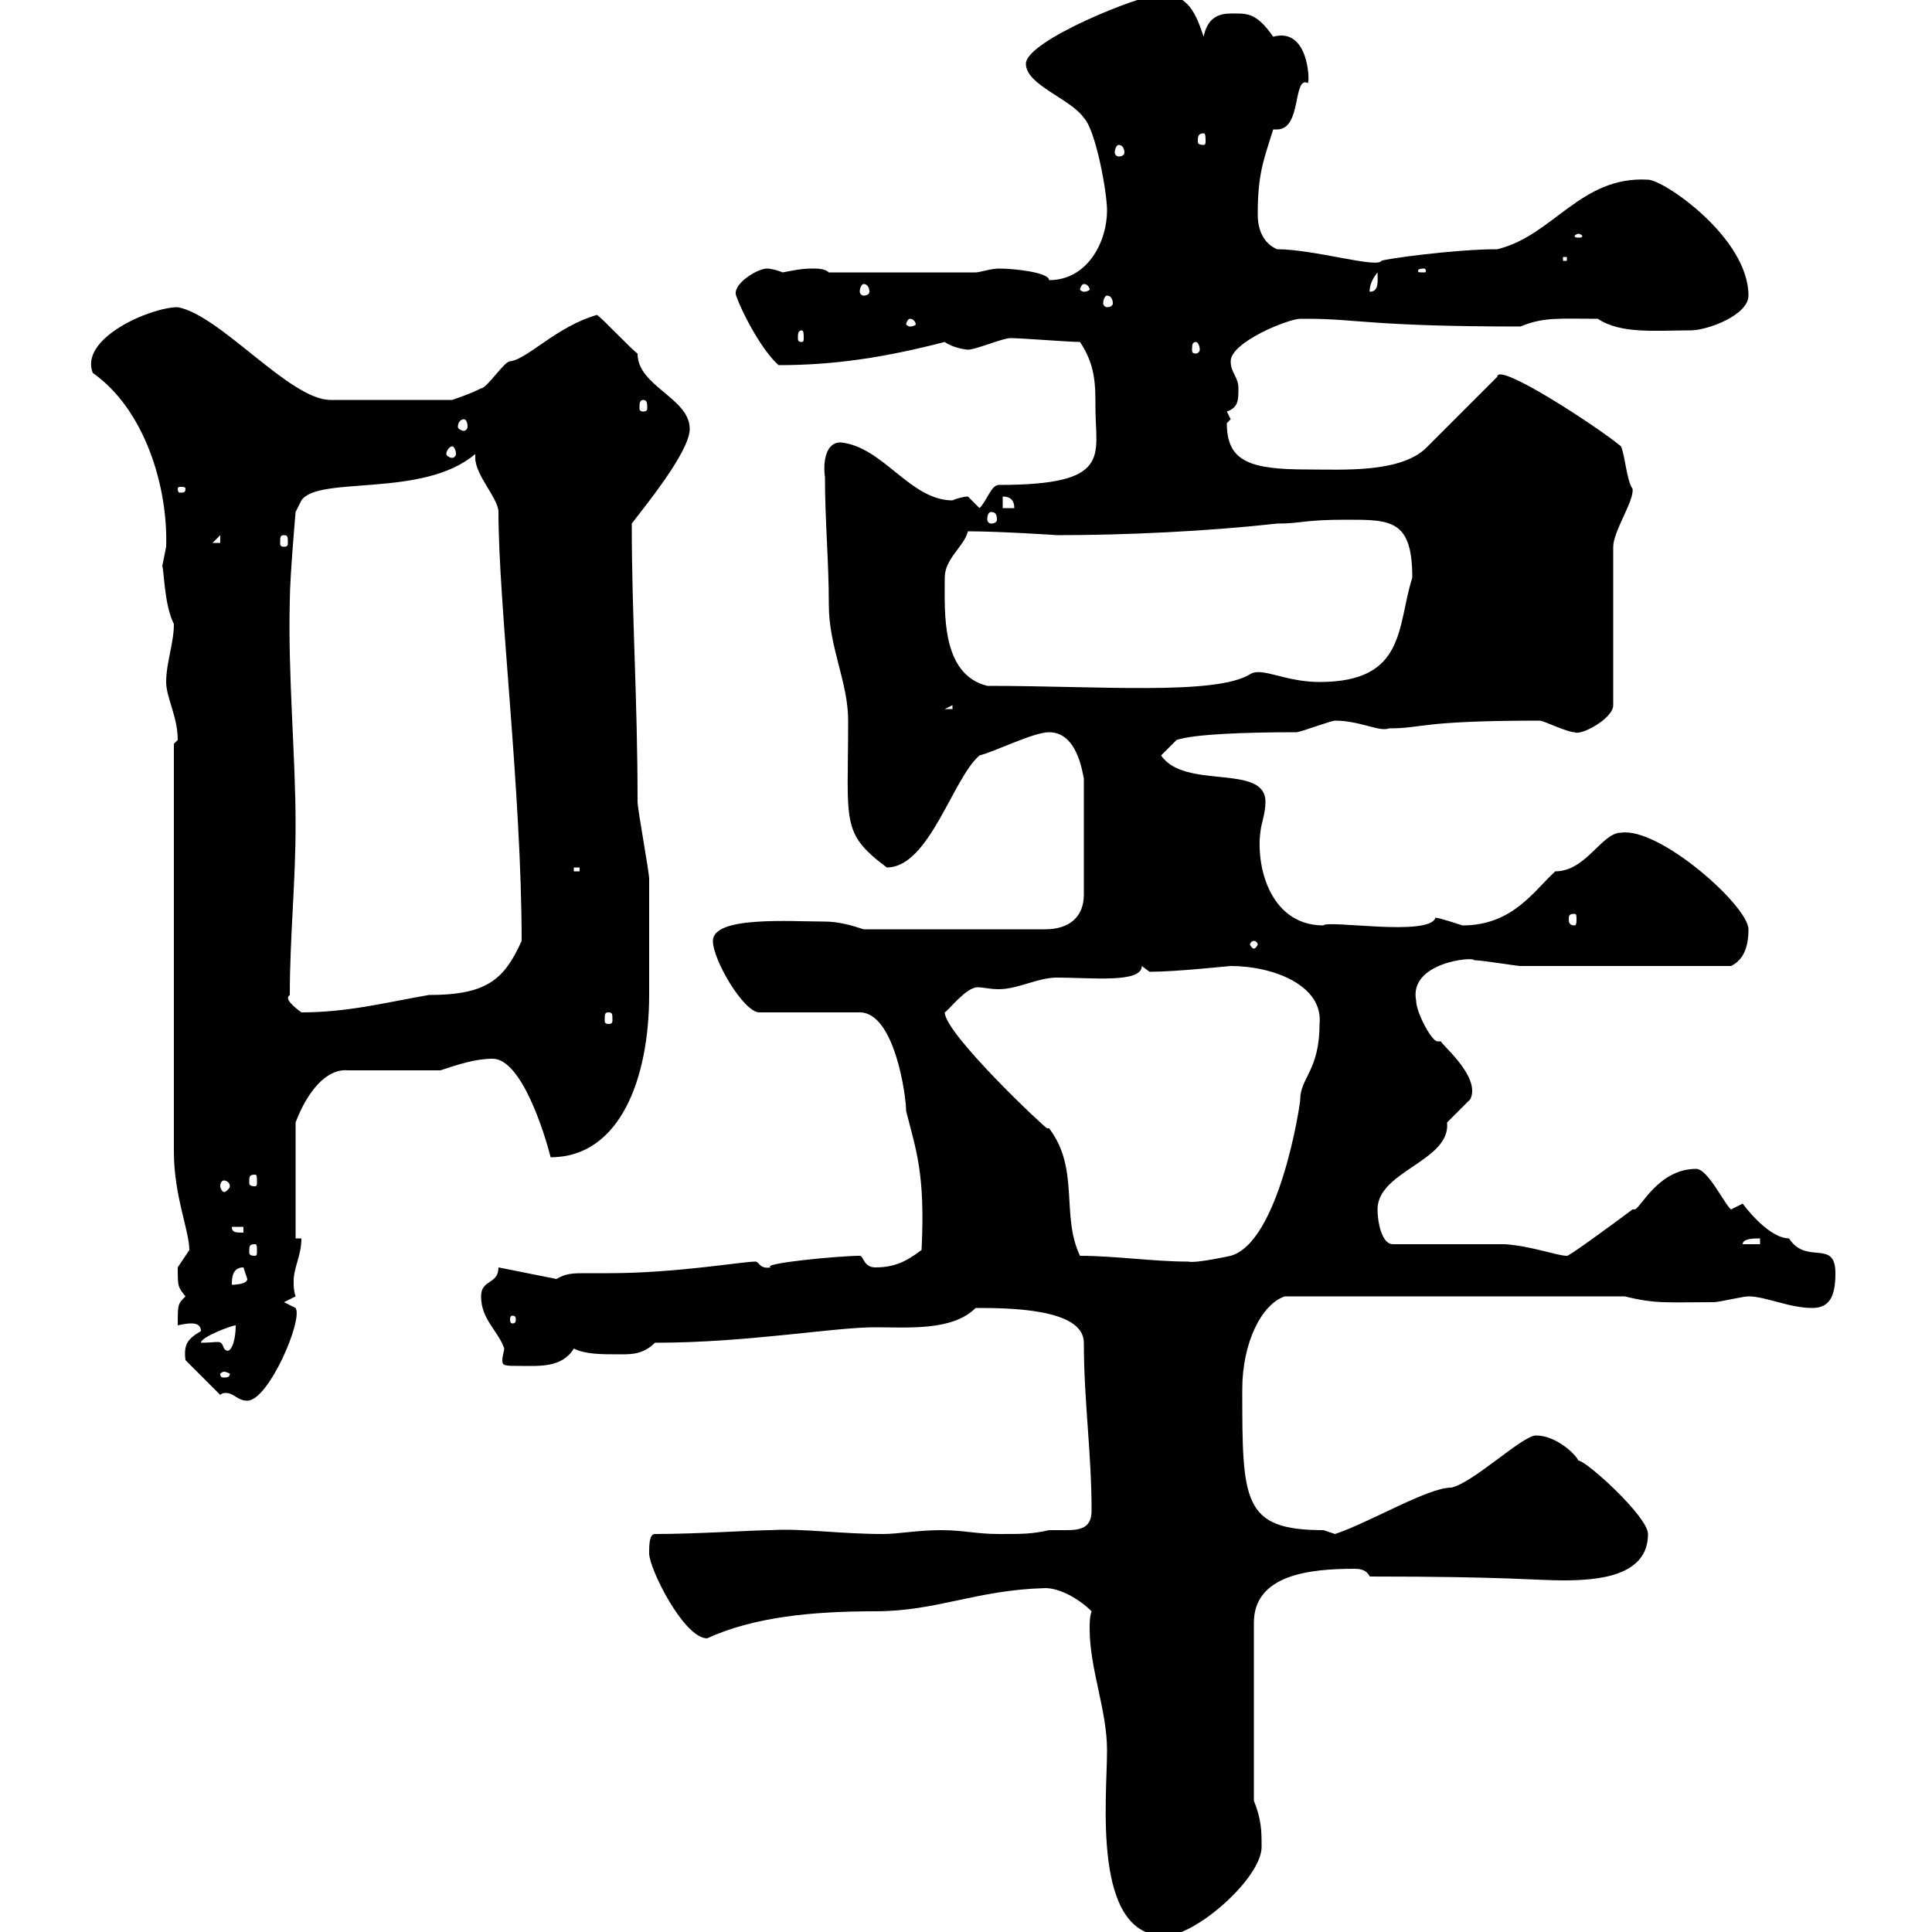 <svg xmlns="http://www.w3.org/2000/svg" xmlns:xlink="http://www.w3.org/1999/xlink" width="300" height="300"><path d="M169.50 250.20C169.20 251.10 169.20 252 169.20 252.90C169.20 259.20 171.90 265.50 171.90 271.80C171.90 279.30 169.50 300.60 180.90 300.60C185.70 300.60 195.90 291.60 195.90 286.80C195.90 284.40 195.90 282.60 194.70 279.60L194.70 252C194.70 244.50 203.40 243.60 210.30 243.60C210.90 243.60 212.10 243.60 212.70 244.80C234 244.80 238.50 245.40 242.70 245.40C248.10 245.40 255.90 244.80 255.90 238.20C255.90 235.50 246.30 226.80 245.10 226.80C244.50 225.60 241.50 222.90 238.50 222.90C236.40 222.90 228.60 230.40 225.30 231C221.70 231 212.70 236.40 207.30 238.20C207.30 238.20 205.50 237.60 205.50 237.60C192.90 237.60 192.90 233.10 192.90 215.70C192.90 208.50 195.90 202.50 199.50 201.30L252.30 201.30C257.10 202.50 258.90 202.20 266.10 202.20C267 202.20 270.60 201.30 271.50 201.30C274.20 201.30 277.80 203.10 281.40 203.10C284.10 203.10 285 201.30 285 197.70C285 192.30 280.50 196.50 277.80 192.30C275.40 192.30 272.40 189.30 270.60 186.90C270.60 186.90 268.80 187.80 268.80 187.80C267.90 187.20 265.20 181.50 263.40 181.50C257.40 181.50 254.70 187.80 253.80 187.80C253.50 187.80 253.50 187.80 253.50 187.80C249.90 190.50 243.30 195.30 243.30 195C241.80 195 237.90 193.50 233.70 193.20L216.30 193.20C214.50 193.20 213.90 189.60 213.90 187.80C213.90 181.80 225.30 180.30 224.70 174.30C224.70 174.30 228.30 170.70 228.30 170.70C230.10 167.10 223.20 161.70 223.80 161.70C223.50 161.70 223.50 161.70 223.20 161.70C222.30 161.70 219.90 157.20 219.90 155.40C218.70 149.40 228.90 148.50 228.90 149.10C230.10 149.10 235.50 150 236.10 150C242.70 150 255.90 150 268.80 150C270.60 149.10 271.50 147.30 271.50 144.30C271.50 140.70 257.70 128.40 251.70 129.30C248.70 129.30 246.30 135.30 241.50 135.30C238.20 138.30 234.90 143.70 227.10 143.70C227.10 143.70 223.50 142.50 222.90 142.50C222 145.50 206.10 142.80 205.50 143.70C196.80 143.70 194.70 133.50 195.90 128.10C196.20 126.90 196.50 125.70 196.50 124.50C196.50 118.50 183.90 122.70 180.30 117.30L182.70 114.90C185.40 114 193.20 113.70 201.30 113.70C201.90 113.70 206.70 111.90 207.30 111.90C211.20 111.90 214.20 113.70 215.70 113.10C221.10 113.10 220.20 111.90 239.10 111.90C239.70 111.90 243.30 113.70 244.50 113.70C245.40 114.30 250.50 111.60 250.50 109.50L250.50 84.90C250.50 82.50 253.80 77.70 253.50 75.90C252.60 74.70 252.30 70.50 251.70 69.30C248.10 66.30 232.50 56.10 232.50 58.50C230.70 60.30 223.50 67.50 221.70 69.30C217.80 73.50 208.50 72.90 203.10 72.90C194.10 72.90 190.50 71.70 190.50 65.70C190.50 65.70 191.10 65.10 191.10 65.10L190.50 63.90C192.30 63.30 192.30 62.10 192.30 60.30C192.30 58.50 191.10 57.90 191.10 56.10C191.10 53.10 200.10 49.50 201.90 49.50C203.10 49.50 203.10 49.50 203.10 49.50C210.60 49.50 213 50.70 236.10 50.70C239.70 49.20 242.10 49.50 248.10 49.50C251.70 51.90 257.10 51.30 262.50 51.30C265.20 51.30 271.50 48.90 271.50 45.90C271.50 36.90 258.30 27.90 255.90 27.90C245.40 27.30 241.20 36.60 232.50 38.70C225.90 38.70 215.10 40.20 214.50 40.50C213.90 41.70 204 38.70 198.30 38.70C196.20 37.80 195.30 35.70 195.30 33.30C195.30 27 196.20 24.90 197.70 20.10C197.70 20.10 198 20.10 198.30 20.10C202.20 20.10 200.70 11.70 203.10 12.90C203.40 12.30 203.10 4.20 197.70 5.70C195 1.80 193.50 2.10 191.10 2.10C189.30 2.10 187.50 2.70 186.90 5.70C185.70 2.10 184.50-0.90 180.30-0.90C177.30-0.90 159.30 6.30 159.30 9.90C159.30 13.20 166.20 15.30 168.30 18.30C170.10 20.10 171.90 29.70 171.90 32.70C171.90 37.50 168.90 43.50 162.90 43.50C162.90 42.30 157.50 41.70 155.10 41.70C153.90 41.70 152.10 42.30 151.50 42.30L128.70 42.30C128.10 41.70 126.90 41.70 126.30 41.70C124.20 41.70 123.30 42 121.50 42.30C120.90 42 119.70 41.70 119.10 41.70C117.60 41.70 113.70 44.10 114.30 45.90C115.50 49.20 118.50 54.60 120.90 56.70C129.60 56.70 137.40 55.50 146.70 53.10C147.90 54 150 54.30 150.30 54.30C151.50 54.30 155.70 52.50 156.90 52.50C158.70 52.50 165.90 53.10 167.70 53.10C170.10 56.70 170.10 59.70 170.10 63.30C170.10 70.80 172.80 75.30 155.10 75.30C153.90 75.30 153.30 77.70 152.10 78.90C152.10 78.90 150.30 77.10 150.30 77.10C149.70 77.10 148.50 77.40 147.90 77.70C141.30 77.70 137.10 69.30 130.50 68.70C128.10 68.70 127.80 72 128.10 74.10C128.10 81 128.70 87 128.70 93.90C128.70 100.50 131.70 105.90 131.70 111.90C131.70 127.80 130.50 129.30 137.70 134.70C144.30 134.70 147.90 120.90 152.10 117.30C154.50 116.70 160.50 113.70 162.90 113.70C167.10 113.70 168 119.40 168.30 120.90L168.30 138.90C168.30 142.50 165.90 144.30 162.30 144.30L134.10 144.30C132.30 143.70 130.20 143.10 128.10 143.10C122.70 143.10 110.70 142.20 110.70 146.10C110.70 149.10 115.50 157.20 117.90 157.20L133.50 157.20C138.90 157.20 140.70 170.10 140.70 172.50C142.20 178.50 143.70 182.10 143.10 194.10C140.70 195.90 138.90 196.80 135.90 196.80C134.10 196.80 134.10 195 133.50 195C130.20 195 117.90 196.20 119.70 196.80C117.90 197.10 117.90 195.90 117.30 195.90C115.20 195.90 105 197.70 94.50 197.70C93.30 197.70 92.10 197.70 90.90 197.70C89.10 197.70 87.90 197.70 86.40 198.60L77.40 196.80C77.40 199.50 74.70 198.60 74.70 201.30C74.70 204.90 77.40 206.70 78.30 209.40C78.30 209.70 78 210.60 78 211.20C78 212.10 78.30 212.10 81 212.10C83.70 212.10 87.30 212.40 89.10 209.40C90.90 210.30 93.30 210.30 96.30 210.30C98.10 210.30 99.90 210.30 101.70 208.50C116.10 208.50 129.30 206.10 135.90 206.10C141 206.10 147.90 206.70 151.50 203.10C156.30 203.10 168.30 203.10 168.30 208.50C168.30 217.50 169.50 225.60 169.50 234.60C169.50 237.30 167.70 237.60 165.60 237.60C164.70 237.60 163.80 237.60 162.90 237.60C160.20 238.20 159 238.20 155.10 238.20C151.50 238.20 149.70 237.60 146.10 237.60C142.50 237.60 139.50 238.20 137.10 238.20C130.50 238.20 124.50 237.30 119.70 237.60C117 237.60 108.30 238.20 101.70 238.20C100.80 238.20 100.80 240 100.80 241.20C100.80 243.60 106.20 254.40 109.80 254.40C117 251.10 126 250.20 135.90 250.20C145.50 250.20 151.50 246.90 162.30 246.60C164.70 246.60 167.70 248.40 169.50 250.20ZM34.20 216.60C34.50 216.30 34.80 216.30 35.10 216.30C36.30 216.30 36.90 217.50 38.40 217.50C41.70 217.50 47.10 204.90 45.90 203.10C45.90 203.10 44.10 202.20 44.10 202.20L45.90 201.30C45.60 200.40 45.60 199.80 45.60 198.90C45.60 196.80 46.80 195 46.80 192.30L45.90 192.30L45.90 174.30C47.70 169.50 50.70 165.90 54 166.20L68.40 166.20C71.10 165.30 73.80 164.40 76.50 164.40C81 164.40 84.60 176.10 85.50 179.70C96.30 179.70 100.80 167.40 100.80 154.50C100.80 149.40 100.80 139.20 100.80 136.50C100.80 135.30 99 125.70 99 124.50C99 108.30 98.10 95.70 98.10 81.30C99.90 78.90 107.10 70.20 107.10 66.60C107.10 61.80 99 60 99 54.90C98.10 54.30 93.60 49.50 92.70 48.90C86.40 50.70 81.90 55.80 79.20 56.10C78.30 56.10 75.60 60.30 74.70 60.30C72.90 61.20 71.10 61.80 70.20 62.10L51.30 62.10C45 62.10 34.20 48.90 27.60 47.70C23.40 47.70 12.30 52.50 14.40 57.90C22.50 63.60 26.10 75.60 25.80 84.90C25.80 84.90 25.20 87.90 25.20 87.90C25.50 88.80 25.50 93.90 27 96.90C27 99.90 25.80 102.90 25.80 105.90C25.80 108.30 27.60 111.30 27.60 114.90C27.60 114.90 27 115.50 27 115.50L27 178.80C27 185.70 29.40 191.10 29.40 194.10C29.40 194.10 27.60 196.80 27.60 196.80C27.60 199.80 27.60 199.80 28.80 201.30C27.60 202.50 27.60 202.50 27.60 205.80C27.60 205.80 28.80 205.50 29.70 205.50C30.60 205.50 31.20 205.80 31.20 206.70C29.10 207.90 28.50 208.80 28.80 211.20ZM34.80 213C35.10 213 35.70 213.30 35.70 213.30C35.70 213.90 35.10 213.90 34.80 213.90C34.50 213.90 34.20 213.90 34.20 213.30C34.20 213.30 34.50 213 34.80 213ZM31.20 208.50C31.20 207.60 36 205.80 36.60 205.80C36.60 208.50 35.70 210.60 34.80 209.40C34.20 207.90 34.20 208.50 31.20 208.50ZM80.10 204.90C80.10 205.50 79.80 205.50 79.50 205.50C79.50 205.50 79.20 205.50 79.20 204.90C79.20 204.30 79.50 204.30 79.50 204.30C79.80 204.30 80.10 204.30 80.10 204.90ZM37.80 196.80C37.80 196.80 38.40 198.60 38.40 198.60C38.40 199.50 36 199.50 36 199.50C36 198.60 36 196.80 37.80 196.80ZM167.70 195C164.70 188.70 167.70 181.50 162.90 175.20C162.60 175.20 162.60 175.20 162.60 175.20C162.30 175.20 146.70 160.50 146.70 157.20C147.30 156.90 150 153.30 151.80 153.30C152.70 153.30 153.60 153.60 155.10 153.60C158.10 153.60 161.10 151.80 164.10 151.80C169.50 151.80 177.30 152.70 177.30 150L178.50 150.90C182.70 150.90 190.80 150 191.10 150C197.70 150 205.50 153 204.90 159C204.90 166.20 201.90 167.40 201.90 170.70C201.90 171.60 198.60 192.90 191.10 195C191.10 195 185.70 196.20 184.50 195.90C179.10 195.90 173.10 195 167.70 195ZM39.60 193.20C39.90 193.20 39.90 193.50 39.90 194.40C39.90 194.70 39.90 195 39.60 195C38.70 195 38.70 194.70 38.70 194.40C38.70 193.50 38.70 193.20 39.60 193.20ZM273.30 192.30L273.30 193.20L270.60 193.20C270.60 192.30 272.40 192.30 273.30 192.30ZM36 190.50L37.80 190.50L37.80 191.40C36.60 191.40 36 191.40 36 190.50ZM34.80 183.30C35.10 183.30 35.70 183.60 35.70 184.20C35.70 184.50 35.10 185.10 34.80 185.10C34.50 185.10 34.20 184.50 34.20 184.20C34.20 183.60 34.50 183.30 34.80 183.30ZM39.60 182.40C39.90 182.40 39.90 182.70 39.90 183.60C39.90 183.90 39.90 184.20 39.60 184.20C38.70 184.20 38.70 183.90 38.70 183.60C38.70 182.70 38.70 182.40 39.60 182.40ZM94.50 157.20C95.10 157.20 95.10 157.50 95.10 158.40C95.10 158.70 95.10 159 94.50 159C93.90 159 93.90 158.70 93.90 158.40C93.90 157.50 93.90 157.20 94.50 157.20ZM45 154.50C45 145.50 45.90 137.10 45.90 128.10C45.90 117.30 44.70 105 45 93.30C45 89.70 45.90 79.50 45.90 79.50L46.80 77.70C49.50 73.80 65.70 77.40 73.80 70.50C73.80 70.80 73.80 70.80 73.80 71.10C73.80 73.80 77.40 77.40 77.40 79.50C77.40 93.90 81 123 81 146.10C78.30 152.10 75.60 154.50 66.60 154.50C59.70 155.70 54 157.20 46.80 157.20C45.60 156.30 44.10 155.10 45 154.50ZM194.70 146.10C195 146.10 195.30 146.40 195.30 146.70C195.30 146.70 195 147.30 194.70 147.30C194.40 147.30 194.10 146.70 194.10 146.70C194.10 146.40 194.40 146.10 194.70 146.10ZM244.50 141.90C244.80 141.90 244.80 142.20 244.80 142.80C244.80 143.10 244.80 143.70 244.50 143.70C243.60 143.70 243.60 143.10 243.60 142.80C243.60 142.20 243.60 141.90 244.50 141.90ZM89.10 134.70L90 134.70L90 135.30L89.10 135.30ZM147.90 109.50L147.90 110.10L146.70 110.10ZM146.70 89.70C146.70 86.70 149.70 84.90 150.30 82.50C155.10 82.50 164.40 83.10 164.10 83.10C174.90 83.10 187.50 82.50 198.30 81.30C202.20 81.30 202.20 80.70 209.10 80.70C216 80.70 219.30 80.70 219.30 89.70C216.90 97.20 218.40 105.90 204.90 105.90C199.50 105.90 195.90 103.50 194.10 104.70C188.70 108 170.70 106.50 153.30 106.50C146.10 104.70 146.70 95.10 146.70 89.70ZM34.20 83.10L34.20 84.30L33 84.30ZM44.10 83.10C44.70 83.10 44.70 83.40 44.70 84.30C44.70 84.60 44.70 84.90 44.10 84.90C43.50 84.90 43.50 84.60 43.50 84.30C43.50 83.40 43.50 83.10 44.10 83.10ZM153.90 79.50C154.50 79.50 154.80 79.80 154.80 80.70C154.80 81 154.50 81.30 153.90 81.30C153.60 81.30 153.30 81 153.30 80.70C153.30 79.80 153.60 79.50 153.90 79.50ZM155.70 77.10C156.90 77.10 157.50 77.70 157.50 78.90L155.70 78.90ZM28.80 75.90C28.80 76.50 28.50 76.50 27.90 76.50C27.90 76.50 27.60 76.50 27.60 75.90C27.60 75.60 27.90 75.60 27.90 75.60C28.50 75.60 28.80 75.60 28.80 75.90ZM70.20 69.30C70.50 69.30 70.80 69.90 70.80 70.50C70.80 70.80 70.50 71.10 70.20 71.10C69.90 71.10 69.30 70.80 69.30 70.50C69.30 69.90 69.90 69.30 70.20 69.30ZM72 65.10C72.30 65.10 72.60 65.40 72.60 66.30C72.60 66.60 72.30 66.90 72 66.90C71.70 66.90 71.10 66.60 71.10 66.30C71.10 65.40 71.70 65.10 72 65.10ZM99.90 62.10C100.50 62.10 100.50 62.70 100.50 63.30C100.50 63.60 100.50 63.90 99.90 63.90C99.30 63.90 99.30 63.60 99.30 63.30C99.30 62.70 99.30 62.10 99.90 62.10ZM185.70 53.10C186 53.10 186.30 53.70 186.30 54.30C186.30 54.60 186 54.90 185.70 54.90C185.10 54.90 185.10 54.60 185.10 54.30C185.10 53.70 185.10 53.10 185.70 53.10ZM124.50 51.30C124.80 51.30 124.80 51.90 124.80 52.50C124.80 52.80 124.80 53.10 124.50 53.10C123.90 53.10 123.90 52.80 123.90 52.50C123.90 51.90 123.90 51.30 124.50 51.30ZM141.30 49.50C141.90 49.50 142.20 50.10 142.20 50.40C142.20 50.40 141.90 50.70 141.30 50.70C141 50.70 140.70 50.40 140.70 50.40C140.70 50.10 141 49.50 141.30 49.50ZM171.90 45.90C172.50 45.90 172.80 46.50 172.80 47.10C172.80 47.40 172.50 47.70 171.90 47.70C171.60 47.70 171.30 47.40 171.30 47.10C171.30 46.50 171.60 45.90 171.90 45.90ZM134.10 44.10C134.70 44.10 135 44.70 135 45.30C135 45.60 134.70 45.90 134.10 45.90C133.80 45.90 133.50 45.60 133.50 45.30C133.50 44.70 133.80 44.10 134.10 44.10ZM168.30 44.10C168.90 44.10 169.20 44.70 169.20 45C169.20 45 168.90 45.30 168.30 45.30C168 45.30 167.70 45 167.70 45C167.70 44.70 168 44.10 168.30 44.10ZM213.90 42.30C213.90 43.50 214.20 45.30 212.70 45.30C212.70 45.60 212.40 44.10 213.90 42.30ZM221.10 41.70C221.40 41.70 221.40 42 221.40 42C221.40 42.30 221.40 42.30 221.10 42.30C220.20 42.30 220.20 42.30 220.20 42C220.20 42 220.20 41.70 221.10 41.70ZM242.70 39.90L243.30 39.90L243.30 40.50L242.70 40.50ZM245.10 36.30C245.40 36.30 245.70 36.60 245.70 36.60C245.70 36.90 245.40 36.90 245.10 36.90C244.80 36.90 244.50 36.90 244.50 36.60C244.50 36.60 244.80 36.30 245.10 36.30ZM173.70 22.50C174.30 22.50 174.60 23.10 174.60 23.70C174.60 24 174.30 24.30 173.70 24.30C173.40 24.30 173.10 24 173.10 23.70C173.10 23.10 173.40 22.50 173.70 22.50ZM186.90 20.70C187.20 20.70 187.20 21.30 187.20 21.90C187.20 22.20 187.20 22.50 186.90 22.50C186 22.50 186 22.20 186 21.90C186 21.30 186 20.70 186.90 20.70Z"/></svg>